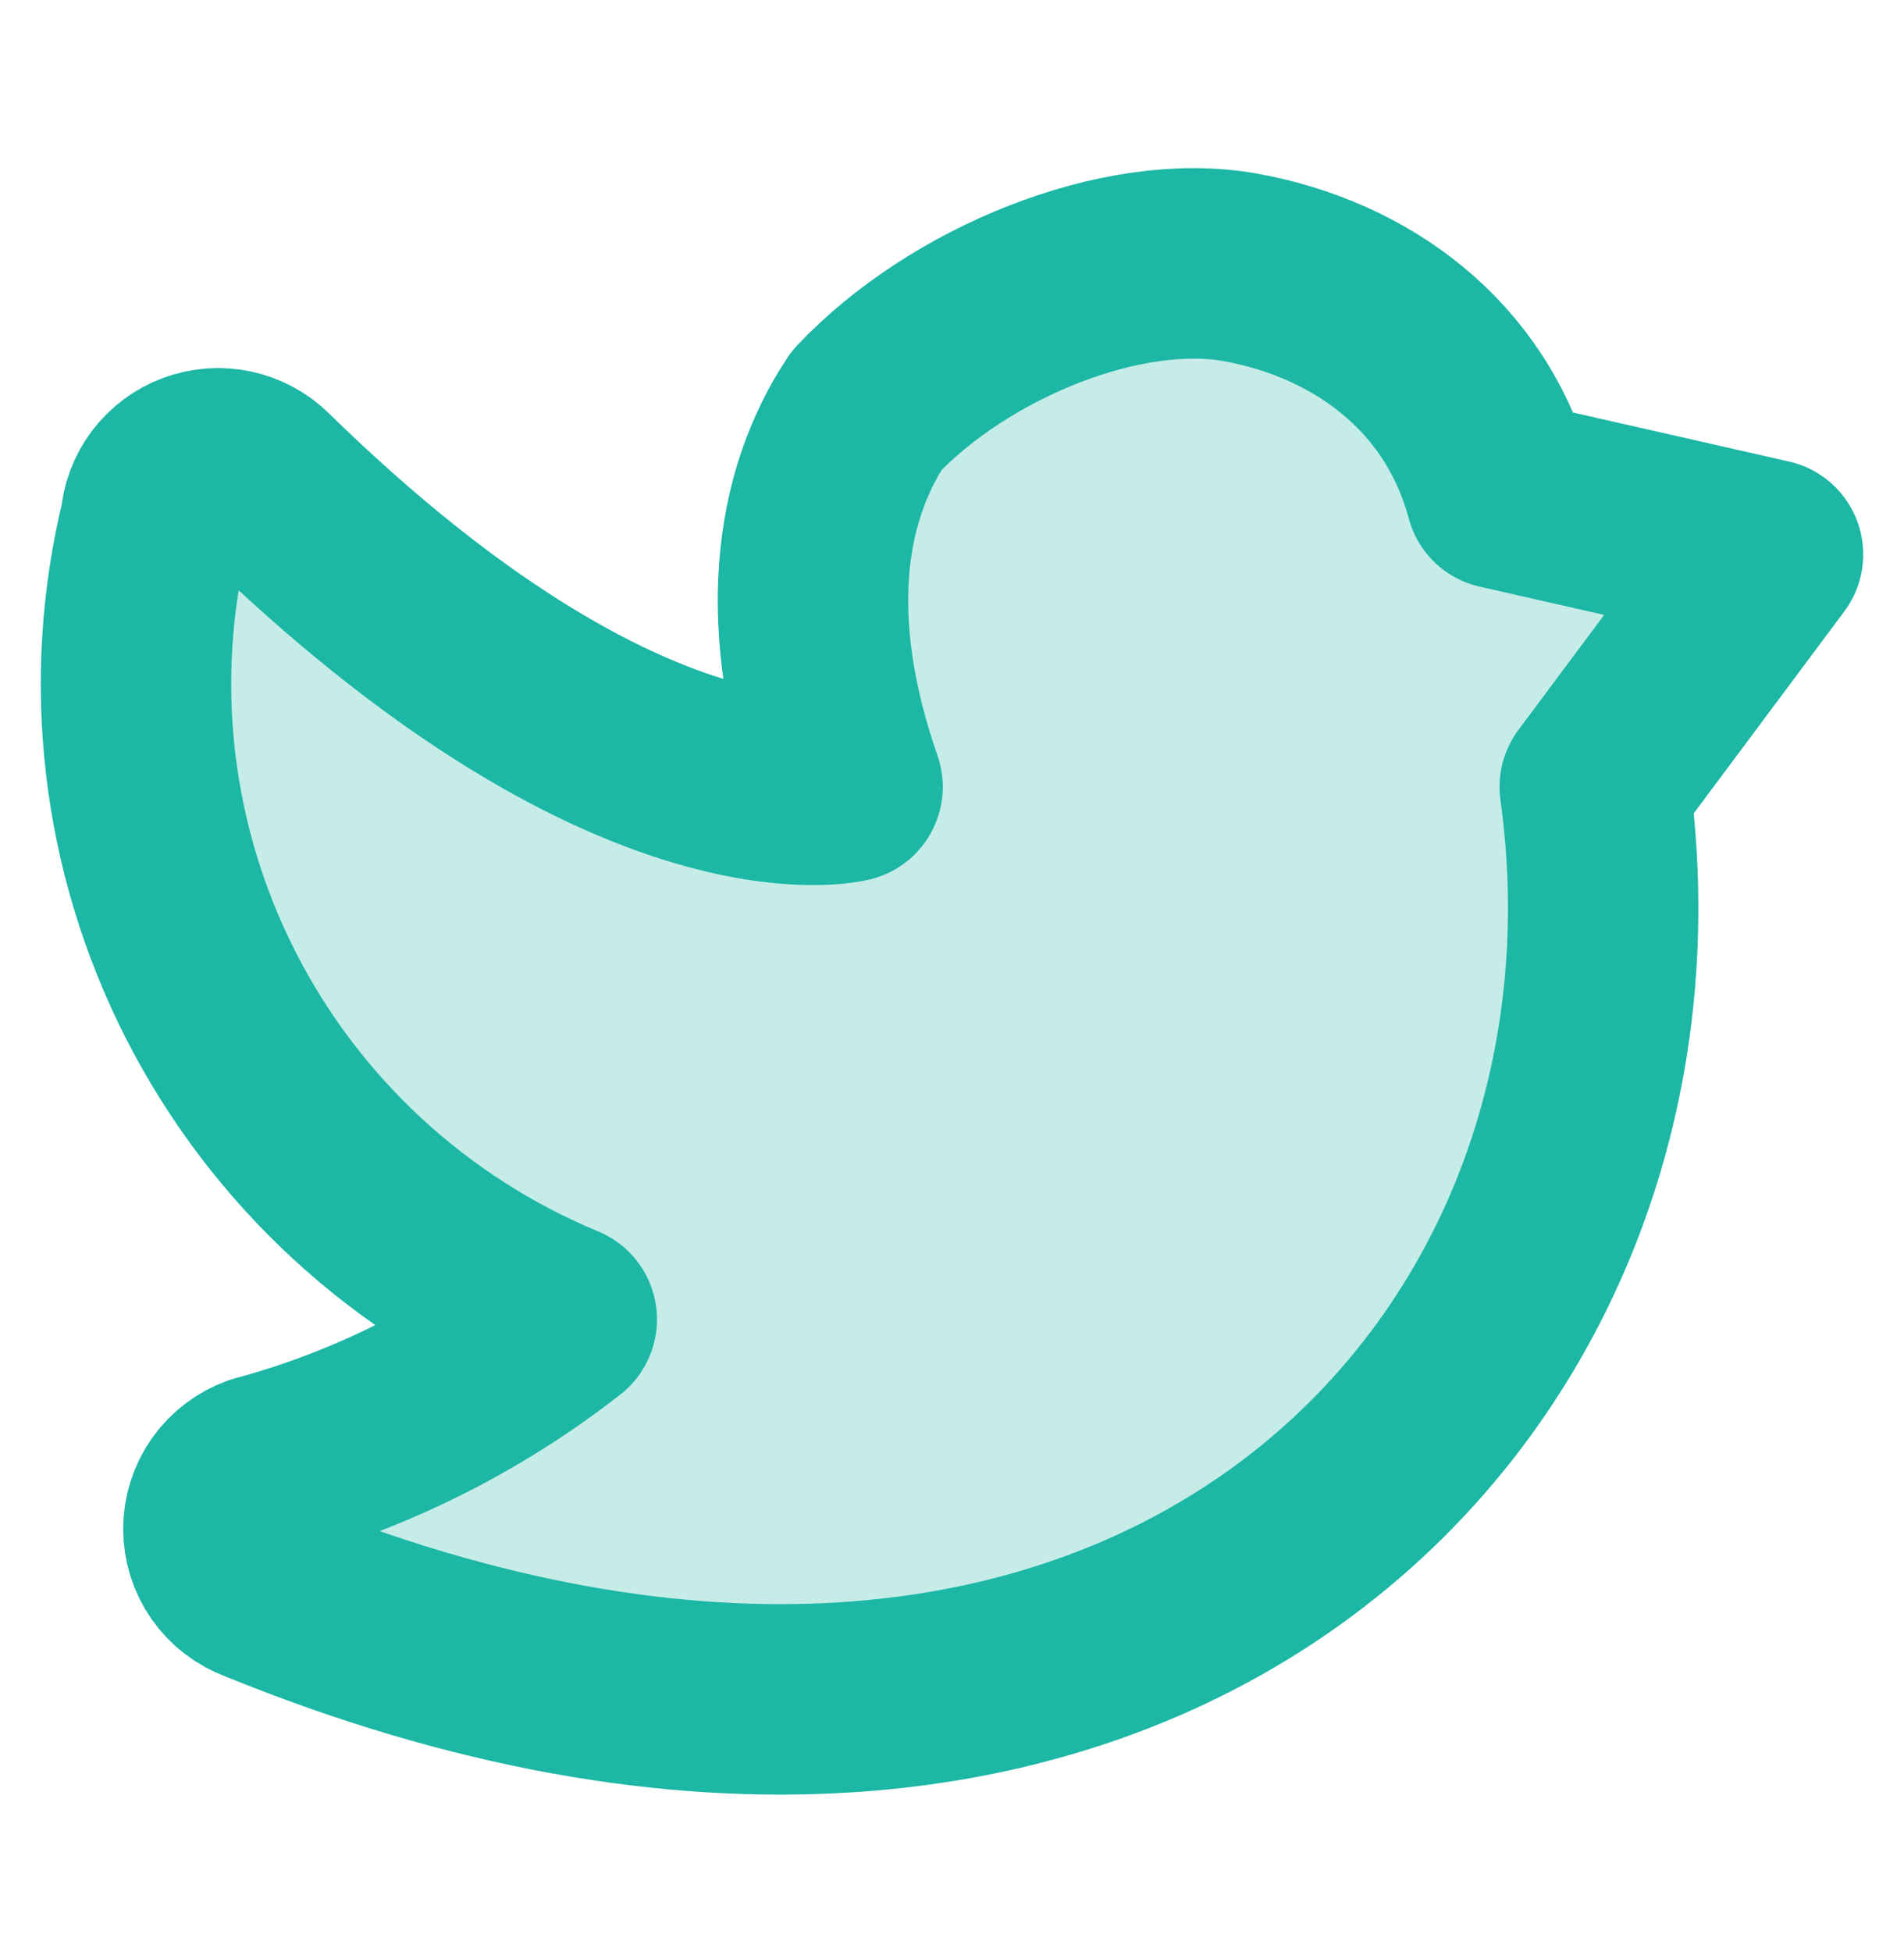 <?xml version="1.0" encoding="UTF-8"?>
<svg xmlns="http://www.w3.org/2000/svg" width="40" height="41" viewBox="0 0 40 41" fill="none">
  <path d="M11.802 27.708C9.921 29.177 7.763 30.255 5.455 30.877C5.201 30.969 4.981 31.136 4.826 31.356C4.671 31.577 4.588 31.839 4.588 32.108C4.588 32.377 4.671 32.639 4.826 32.859C4.981 33.08 5.201 33.247 5.455 33.339C23.68 40.778 35.267 29.279 33.503 16.524L37.143 11.643L31.527 10.369C30.799 7.653 28.565 6.069 26.065 5.616C23.565 5.162 20.137 6.578 18.208 8.619C16.992 10.452 16.61 13.087 17.806 16.524C17.806 16.524 13.251 17.676 5.508 10.107C5.329 9.931 5.103 9.81 4.856 9.758C4.61 9.706 4.354 9.725 4.119 9.813C3.883 9.901 3.678 10.055 3.527 10.255C3.377 10.456 3.287 10.695 3.269 10.945C2.45 14.292 2.86 17.82 4.425 20.893C5.989 23.966 8.605 26.383 11.802 27.708Z" fill="#1CB7A5" fill-opacity="0.25" stroke="#1CB7A5" stroke-width="4" stroke-linecap="round" stroke-linejoin="round"></path>
</svg>
